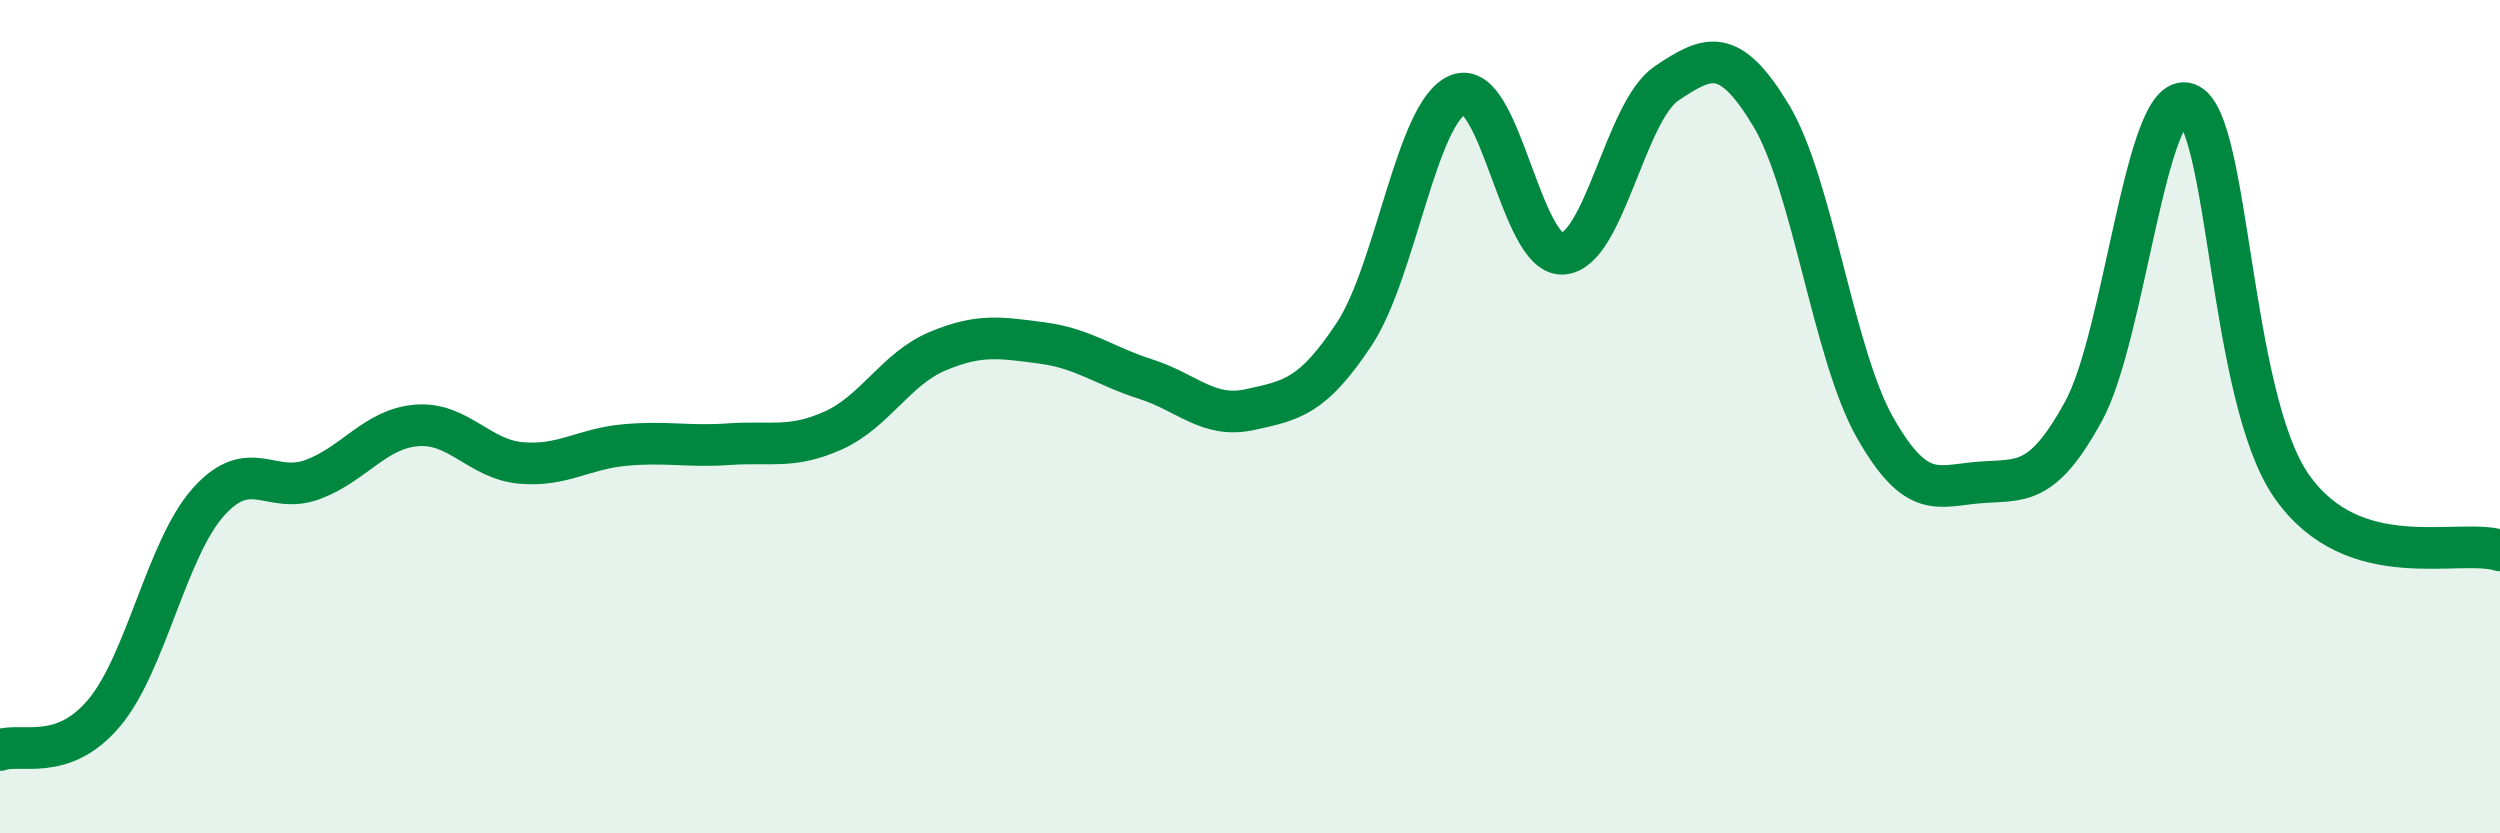 
    <svg width="60" height="20" viewBox="0 0 60 20" xmlns="http://www.w3.org/2000/svg">
      <path
        d="M 0,18 C 0.5,17.82 1.5,18.3 2.5,17.11 C 3.5,15.92 4,13.17 5,12.05 C 6,10.93 6.5,11.88 7.5,11.51 C 8.5,11.14 9,10.29 10,10.21 C 11,10.13 11.5,11.02 12.5,11.11 C 13.5,11.2 14,10.77 15,10.68 C 16,10.59 16.5,10.73 17.5,10.66 C 18.5,10.59 19,10.78 20,10.33 C 21,9.88 21.5,8.85 22.5,8.43 C 23.5,8.01 24,8.1 25,8.23 C 26,8.36 26.5,8.78 27.5,9.1 C 28.5,9.42 29,10.05 30,9.83 C 31,9.61 31.5,9.53 32.5,8.02 C 33.5,6.51 34,2.66 35,2.27 C 36,1.88 36.5,6.14 37.5,6.09 C 38.5,6.04 39,2.67 40,2 C 41,1.33 41.5,1.11 42.5,2.76 C 43.5,4.41 44,8.5 45,10.26 C 46,12.02 46.5,11.66 47.5,11.58 C 48.5,11.5 49,11.7 50,9.88 C 51,8.06 51.5,2.13 52.5,2.49 C 53.5,2.85 53.5,9.53 55,11.67 C 56.5,13.81 59,12.9 60,13.21L60 20L0 20Z"
        fill="#008740"
        opacity="0.1"
        stroke-linecap="round"
        stroke-linejoin="round"
      />
      <path
        d="M 0,18 C 0.5,17.82 1.5,18.3 2.5,17.11 C 3.5,15.92 4,13.17 5,12.05 C 6,10.93 6.5,11.88 7.5,11.51 C 8.5,11.14 9,10.29 10,10.21 C 11,10.13 11.5,11.02 12.5,11.11 C 13.5,11.2 14,10.77 15,10.68 C 16,10.59 16.5,10.73 17.5,10.66 C 18.5,10.59 19,10.78 20,10.33 C 21,9.88 21.5,8.85 22.5,8.43 C 23.5,8.01 24,8.1 25,8.23 C 26,8.36 26.5,8.78 27.5,9.1 C 28.5,9.42 29,10.05 30,9.83 C 31,9.61 31.5,9.53 32.5,8.02 C 33.5,6.51 34,2.66 35,2.27 C 36,1.88 36.5,6.14 37.5,6.09 C 38.5,6.04 39,2.67 40,2 C 41,1.33 41.5,1.11 42.5,2.76 C 43.5,4.41 44,8.5 45,10.26 C 46,12.02 46.5,11.66 47.5,11.58 C 48.5,11.5 49,11.7 50,9.88 C 51,8.06 51.5,2.13 52.5,2.49 C 53.5,2.85 53.5,9.53 55,11.67 C 56.5,13.81 59,12.9 60,13.21"
        stroke="#008740"
        stroke-width="1"
        fill="none"
        stroke-linecap="round"
        stroke-linejoin="round"
      />
    </svg>
  